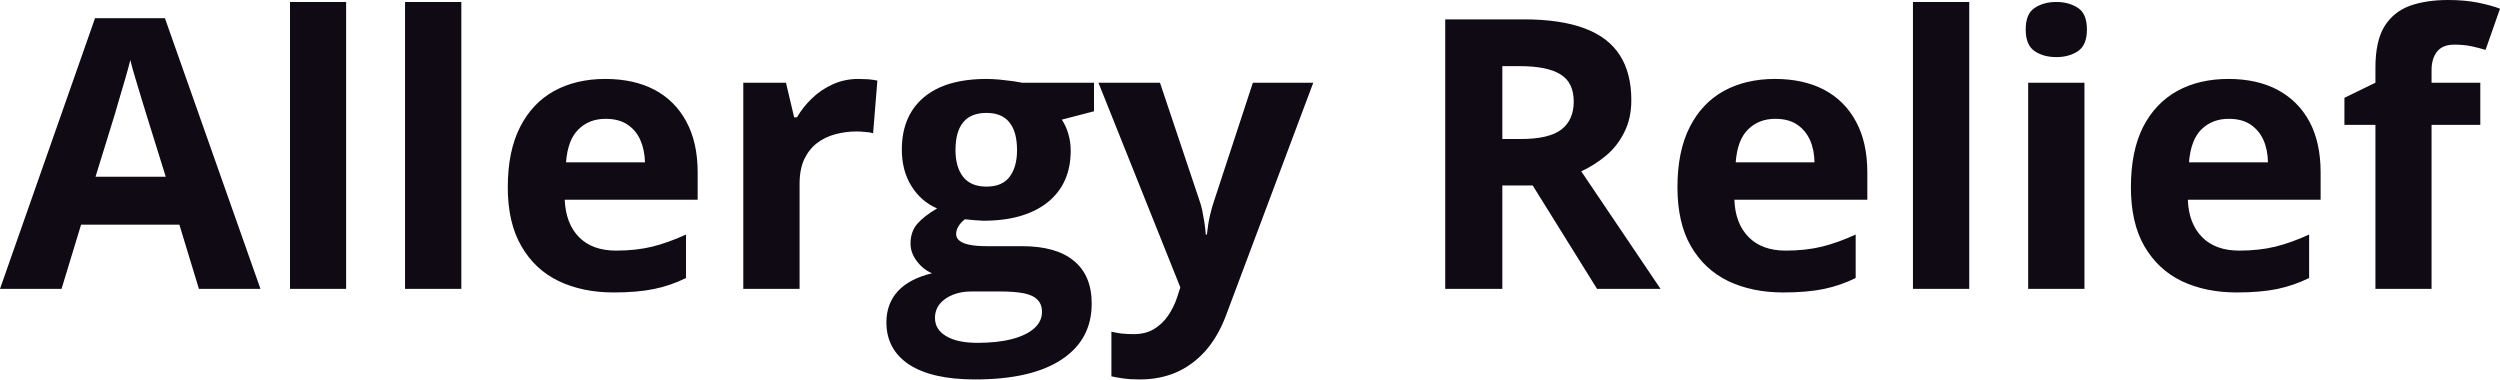 <svg fill="#0F0A14" viewBox="0 0 152.33 23.124" height="100%" width="100%" xmlns="http://www.w3.org/2000/svg"><path preserveAspectRatio="none" d="M15.87 17.60L12.12 17.60L10.93 13.69L4.94 13.69L3.75 17.60L0 17.60L5.79 1.11L10.05 1.11L15.87 17.60ZM5.82 10.77L10.10 10.77L8.91 6.95Q8.79 6.57 8.61 5.97Q8.42 5.37 8.24 4.74Q8.05 4.12 7.94 3.66L7.94 3.66Q7.83 4.12 7.63 4.80Q7.43 5.48 7.25 6.09Q7.08 6.69 7.00 6.95L7.00 6.95L5.82 10.77ZM21.09 0.12L21.09 17.60L17.67 17.60L17.67 0.12L21.09 0.12ZM28.11 0.12L28.11 17.60L24.68 17.60L24.68 0.12L28.11 0.12ZM36.88 4.81L36.88 4.81Q38.62 4.81 39.88 5.47Q41.14 6.14 41.82 7.41Q42.51 8.68 42.51 10.51L42.51 10.51L42.51 12.17L34.41 12.17Q34.47 13.62 35.28 14.45Q36.09 15.27 37.54 15.27L37.54 15.27Q38.75 15.27 39.74 15.03Q40.74 14.78 41.80 14.29L41.80 14.29L41.80 16.94Q40.87 17.40 39.85 17.61Q38.83 17.82 37.39 17.82L37.39 17.82Q35.50 17.82 34.05 17.13Q32.59 16.43 31.77 15.00Q30.94 13.58 30.94 11.41L30.94 11.41Q30.94 9.21 31.69 7.74Q32.43 6.28 33.77 5.54Q35.11 4.81 36.88 4.81ZM36.90 7.24L36.90 7.24Q35.90 7.24 35.25 7.88Q34.59 8.52 34.49 9.89L34.49 9.89L39.30 9.89Q39.28 9.13 39.02 8.54Q38.76 7.94 38.23 7.59Q37.71 7.24 36.90 7.24ZM52.30 4.81L52.30 4.81Q52.56 4.81 52.90 4.83Q53.24 4.86 53.46 4.91L53.46 4.91L53.20 8.12Q53.03 8.06 52.72 8.04Q52.41 8.01 52.19 8.01L52.19 8.01Q51.53 8.01 50.90 8.18Q50.28 8.34 49.78 8.72Q49.29 9.10 49.00 9.71Q48.72 10.32 48.72 11.21L48.72 11.21L48.72 17.60L45.29 17.60L45.29 5.04L47.89 5.04L48.39 7.15L48.56 7.15Q48.93 6.51 49.49 5.98Q50.04 5.45 50.76 5.13Q51.47 4.81 52.30 4.81ZM59.41 23.12L59.41 23.12Q56.78 23.12 55.39 22.21Q54.01 21.29 54.01 19.64L54.01 19.64Q54.01 18.51 54.71 17.74Q55.42 16.98 56.79 16.65L56.79 16.65Q56.26 16.43 55.87 15.92Q55.48 15.41 55.48 14.84L55.48 14.84Q55.48 14.12 55.89 13.64Q56.31 13.16 57.10 12.70L57.10 12.70Q56.11 12.27 55.53 11.33Q54.95 10.39 54.95 9.11L54.95 9.11Q54.95 7.74 55.55 6.78Q56.15 5.82 57.30 5.31Q58.45 4.81 60.11 4.81L60.11 4.81Q60.45 4.81 60.91 4.85Q61.37 4.90 61.76 4.95Q62.15 5.01 62.28 5.04L62.28 5.04L66.66 5.04L66.66 6.78L64.70 7.29Q64.97 7.70 65.10 8.18Q65.24 8.65 65.24 9.18L65.24 9.18Q65.24 11.20 63.83 12.33Q62.42 13.45 59.91 13.45L59.91 13.45Q59.32 13.42 58.79 13.36L58.79 13.36Q58.53 13.57 58.40 13.79Q58.26 14.02 58.26 14.26L58.26 14.26Q58.26 14.51 58.47 14.67Q58.68 14.84 59.10 14.92Q59.52 15.00 60.15 15.00L60.15 15.00L62.28 15.00Q64.35 15.00 65.43 15.89Q66.52 16.78 66.52 18.50L66.52 18.50Q66.52 20.70 64.68 21.91Q62.85 23.12 59.41 23.12ZM59.56 20.89L59.56 20.89Q60.78 20.89 61.66 20.66Q62.54 20.43 63.01 20.01Q63.49 19.59 63.49 19.00L63.49 19.00Q63.49 18.53 63.21 18.26Q62.94 17.98 62.38 17.87Q61.82 17.76 60.96 17.76L60.96 17.76L59.18 17.76Q58.56 17.76 58.06 17.96Q57.56 18.16 57.26 18.52Q56.97 18.89 56.97 19.37L56.97 19.37Q56.97 20.08 57.65 20.48Q58.33 20.89 59.56 20.89ZM60.11 11.37L60.11 11.37Q61.07 11.37 61.52 10.77Q61.97 10.17 61.97 9.15L61.97 9.15Q61.97 8.02 61.50 7.45Q61.04 6.88 60.11 6.88L60.11 6.88Q59.16 6.88 58.69 7.45Q58.22 8.02 58.22 9.15L58.22 9.15Q58.22 10.17 58.68 10.77Q59.15 11.37 60.11 11.37ZM71.92 17.51L66.93 5.04L70.68 5.04L73.05 12.11Q73.17 12.44 73.25 12.79Q73.32 13.14 73.38 13.51Q73.44 13.88 73.47 14.29L73.47 14.29L73.54 14.29Q73.60 13.68 73.72 13.15Q73.84 12.62 74.02 12.11L74.02 12.11L76.34 5.04L80.02 5.04L74.71 19.20Q74.22 20.51 73.45 21.38Q72.67 22.25 71.67 22.69Q70.66 23.12 69.46 23.12L69.46 23.12Q68.88 23.12 68.45 23.06Q68.02 23 67.72 22.93L67.72 22.93L67.72 20.21Q67.96 20.27 68.31 20.32Q68.67 20.36 69.07 20.36L69.07 20.36Q69.79 20.36 70.30 20.06Q70.82 19.75 71.17 19.24Q71.52 18.73 71.72 18.13L71.72 18.13L71.92 17.51ZM88.06 1.18L92.84 1.18Q95.08 1.18 96.53 1.72Q97.99 2.26 98.69 3.35Q99.40 4.44 99.40 6.10L99.40 6.10Q99.40 7.22 98.97 8.06Q98.55 8.91 97.85 9.49Q97.15 10.07 96.35 10.44L96.35 10.44L101.18 17.60L97.31 17.60L93.39 11.30L91.54 11.30L91.54 17.60L88.06 17.60L88.06 1.18ZM92.60 4.03L92.60 4.03L91.54 4.03L91.54 8.47L92.66 8.47Q94.39 8.47 95.14 7.89Q95.89 7.31 95.89 6.19L95.89 6.19Q95.89 5.02 95.08 4.53Q94.28 4.03 92.60 4.03ZM108.15 4.81L108.15 4.81Q109.89 4.81 111.15 5.47Q112.41 6.14 113.09 7.41Q113.78 8.68 113.78 10.51L113.78 10.51L113.78 12.17L105.68 12.17Q105.73 13.62 106.55 14.45Q107.36 15.27 108.81 15.27L108.81 15.27Q110.01 15.27 111.01 15.03Q112.01 14.78 113.07 14.29L113.07 14.29L113.07 16.94Q112.14 17.40 111.12 17.61Q110.10 17.82 108.65 17.82L108.65 17.82Q106.77 17.82 105.31 17.13Q103.86 16.43 103.03 15.00Q102.21 13.58 102.21 11.41L102.21 11.41Q102.21 9.21 102.96 7.74Q103.70 6.28 105.04 5.54Q106.38 4.81 108.15 4.81ZM108.17 7.24L108.17 7.24Q107.17 7.24 106.52 7.88Q105.86 8.52 105.76 9.89L105.76 9.89L110.56 9.89Q110.55 9.13 110.29 8.54Q110.02 7.94 109.50 7.59Q108.98 7.24 108.17 7.24ZM119.99 0.12L119.99 17.60L116.56 17.60L116.56 0.12L119.99 0.12ZM123.58 5.04L127.01 5.04L127.01 17.60L123.58 17.60L123.58 5.04ZM125.30 0.12L125.30 0.12Q126.06 0.12 126.61 0.48Q127.16 0.83 127.16 1.80L127.16 1.80Q127.16 2.75 126.61 3.12Q126.06 3.48 125.30 3.48L125.30 3.48Q124.52 3.48 123.98 3.12Q123.43 2.75 123.43 1.80L123.43 1.80Q123.43 0.83 123.98 0.48Q124.52 0.12 125.30 0.12ZM135.78 4.81L135.78 4.81Q137.52 4.81 138.77 5.47Q140.03 6.14 140.72 7.41Q141.40 8.68 141.40 10.51L141.40 10.51L141.40 12.17L133.31 12.17Q133.36 13.62 134.18 14.45Q134.99 15.27 136.44 15.27L136.44 15.27Q137.64 15.27 138.64 15.03Q139.64 14.78 140.70 14.29L140.70 14.29L140.70 16.94Q139.76 17.40 138.75 17.61Q137.73 17.82 136.28 17.82L136.28 17.82Q134.40 17.82 132.94 17.13Q131.49 16.43 130.66 15.00Q129.84 13.58 129.84 11.41L129.84 11.41Q129.84 9.21 130.58 7.74Q131.33 6.28 132.67 5.54Q134.00 4.81 135.78 4.81ZM135.80 7.24L135.80 7.24Q134.80 7.24 134.14 7.88Q133.49 8.52 133.38 9.89L133.38 9.89L138.19 9.89Q138.18 9.13 137.92 8.54Q137.65 7.94 137.13 7.59Q136.61 7.24 135.80 7.24ZM151.13 5.04L151.13 7.61L148.16 7.61L148.16 17.60L144.74 17.60L144.74 7.61L142.85 7.61L142.85 5.96L144.74 5.04L144.74 4.12Q144.74 2.52 145.28 1.62Q145.83 0.73 146.82 0.36Q147.82 0 149.17 0L149.17 0Q150.17 0 150.99 0.16Q151.81 0.33 152.33 0.53L152.33 0.53L151.45 3.04Q151.06 2.92 150.60 2.82Q150.14 2.72 149.54 2.72L149.54 2.72Q148.83 2.72 148.49 3.15Q148.16 3.58 148.16 4.26L148.16 4.26L148.16 5.04L151.13 5.04Z"></path></svg>